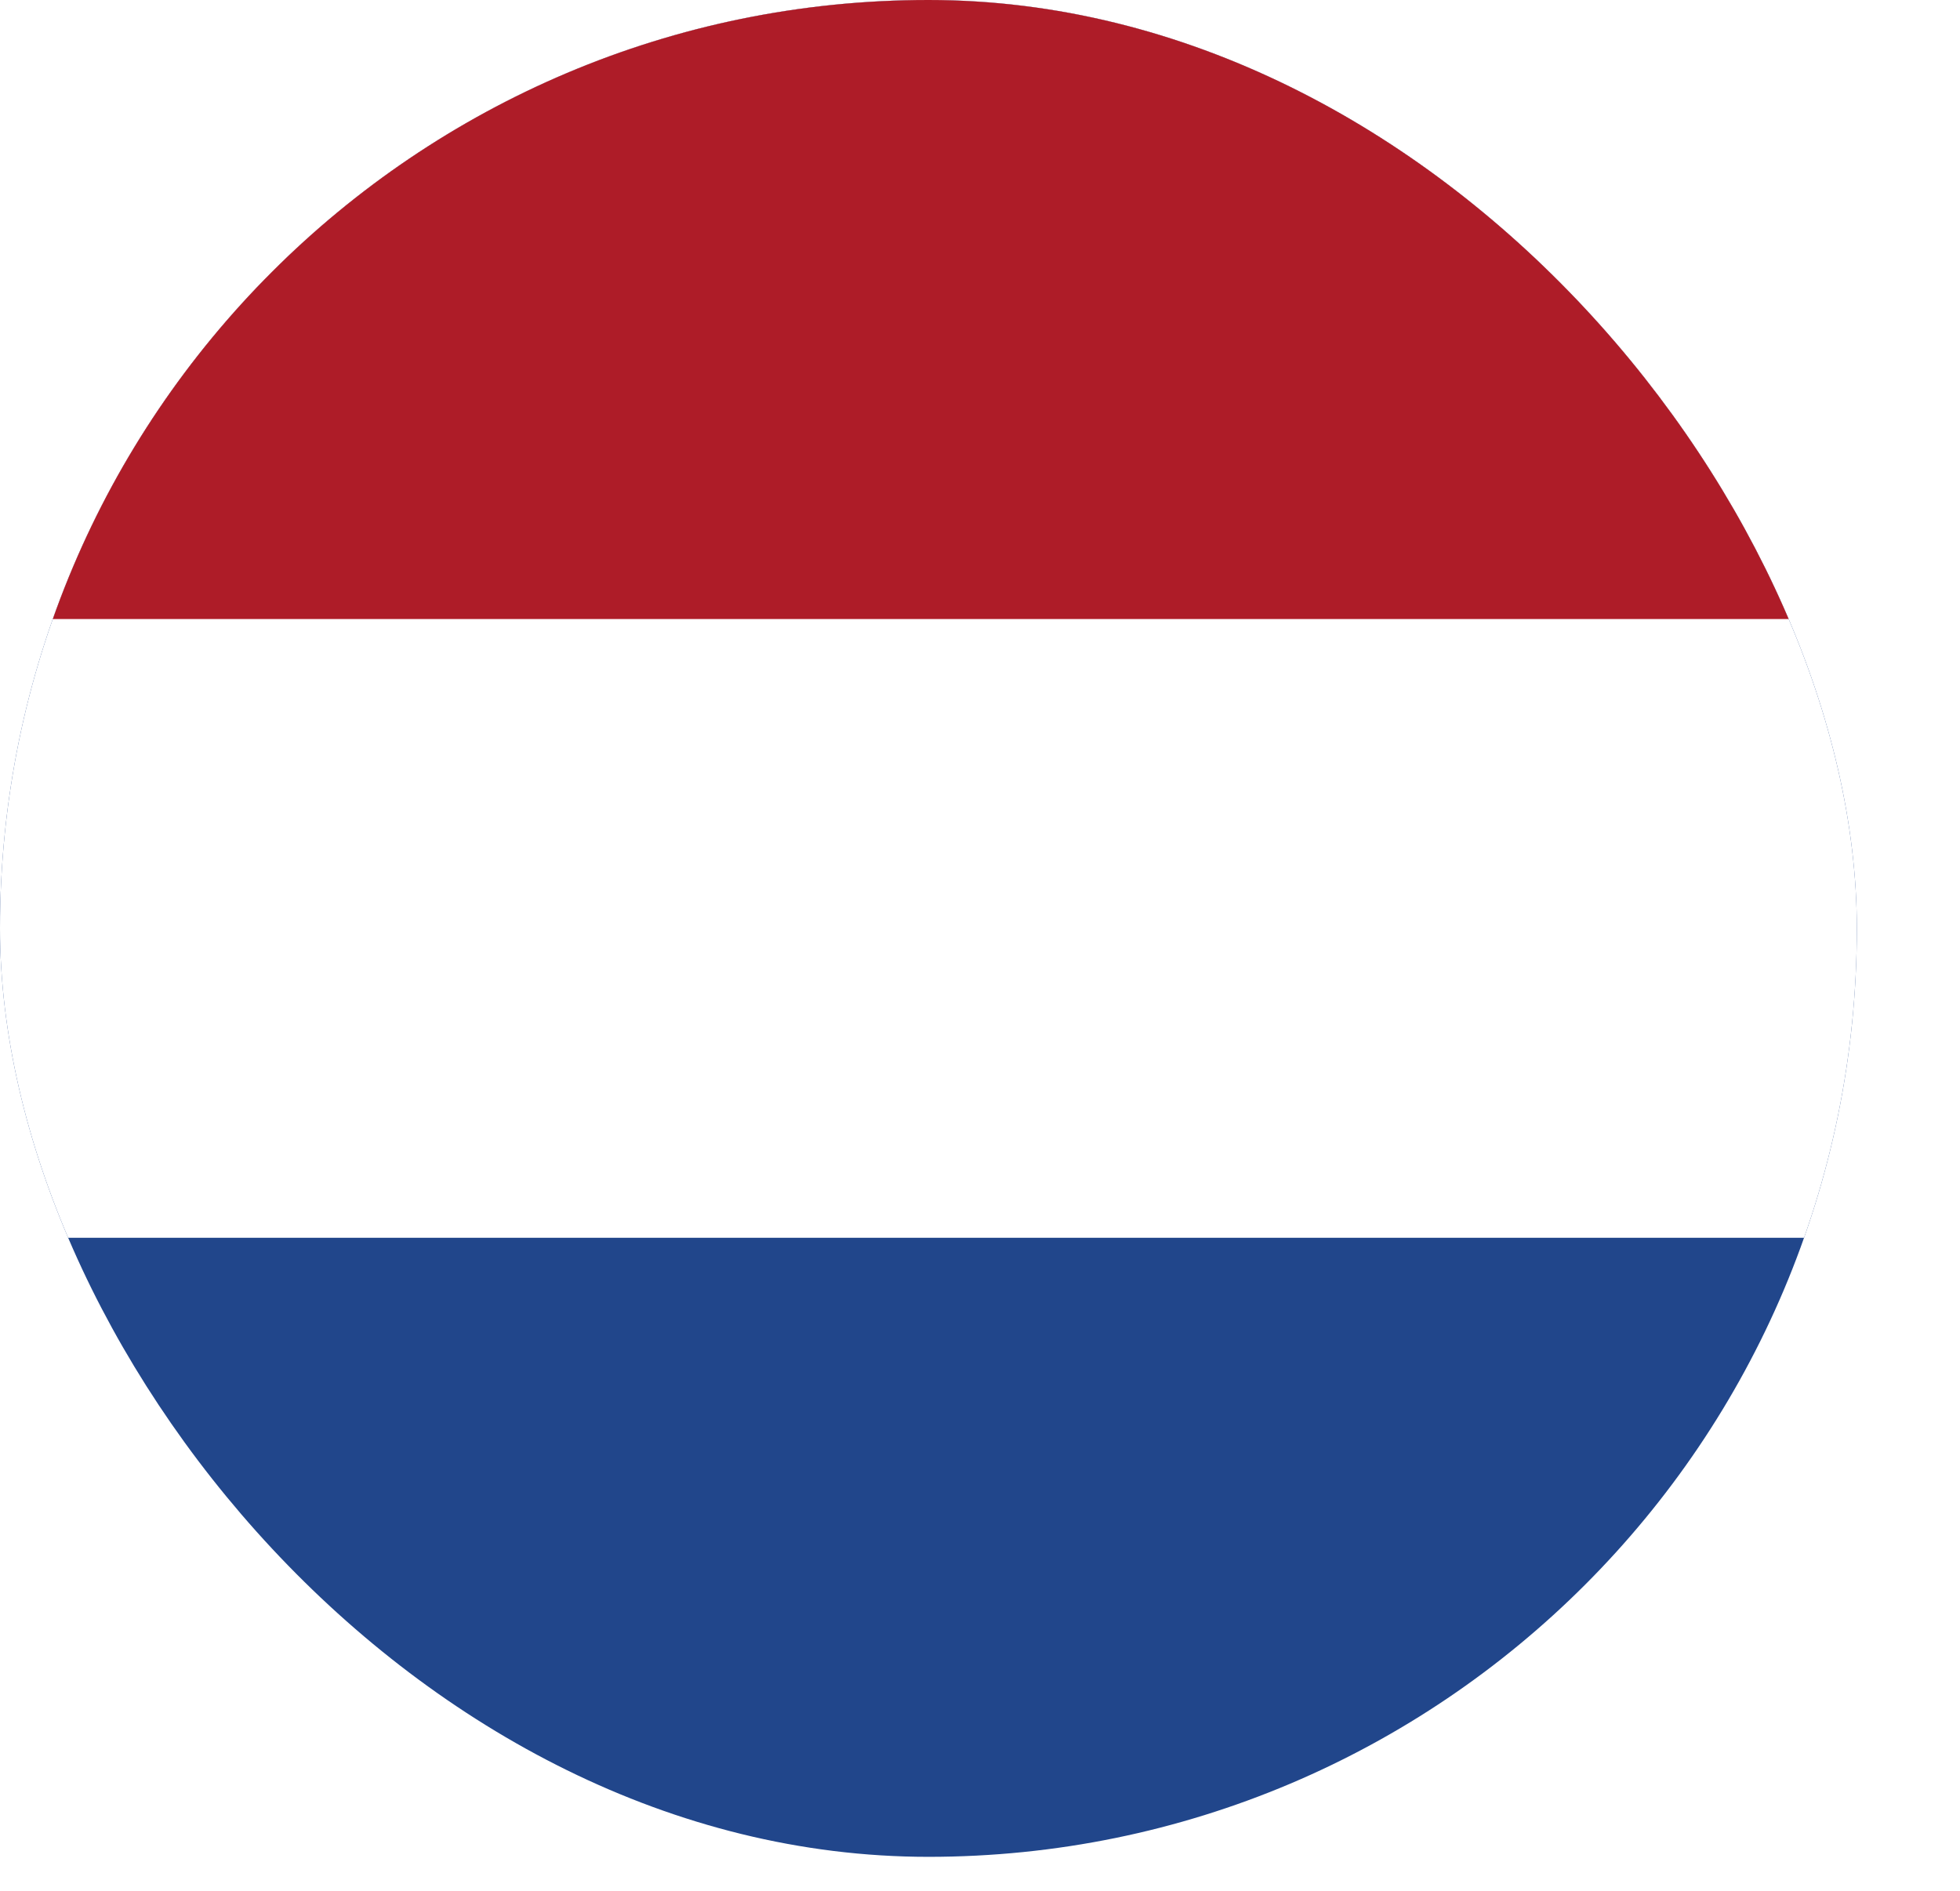 <svg width="57" height="55" viewBox="0 0 57 55" fill="none" xmlns="http://www.w3.org/2000/svg">
<g filter="url(#filter0_d_932_3441)">
<g clip-path="url(#clip0_932_3441)">
<path d="M3 1H57V55H3V1Z" fill="#21468B"/>
<path d="M3 1H57V36.996H3V1Z" fill="white"/>
<path d="M3 1H57V19.003H3V1Z" fill="#AE1C28"/>
</g>
</g>
<defs>
<filter id="filter0_d_932_3441" x="0" y="0" width="57" height="55" filterUnits="userSpaceOnUse" color-interpolation-filters="sRGB">
<feFlood flood-opacity="0" result="BackgroundImageFix"/>
<feColorMatrix in="SourceAlpha" type="matrix" values="0 0 0 0 0 0 0 0 0 0 0 0 0 0 0 0 0 0 127 0" result="hardAlpha"/>
<feOffset dx="-3" dy="-1"/>
<feComposite in2="hardAlpha" operator="out"/>
<feColorMatrix type="matrix" values="0 0 0 0 0 0 0 0 0 0 0 0 0 0 0 0 0 0 0.15 0"/>
<feBlend mode="normal" in2="BackgroundImageFix" result="effect1_dropShadow_932_3441"/>
<feBlend mode="normal" in="SourceGraphic" in2="effect1_dropShadow_932_3441" result="shape"/>
</filter>
<clipPath id="clip0_932_3441">
<rect x="3" y="1" width="54" height="54" rx="27" fill="white"/>
</clipPath>
</defs>
</svg>